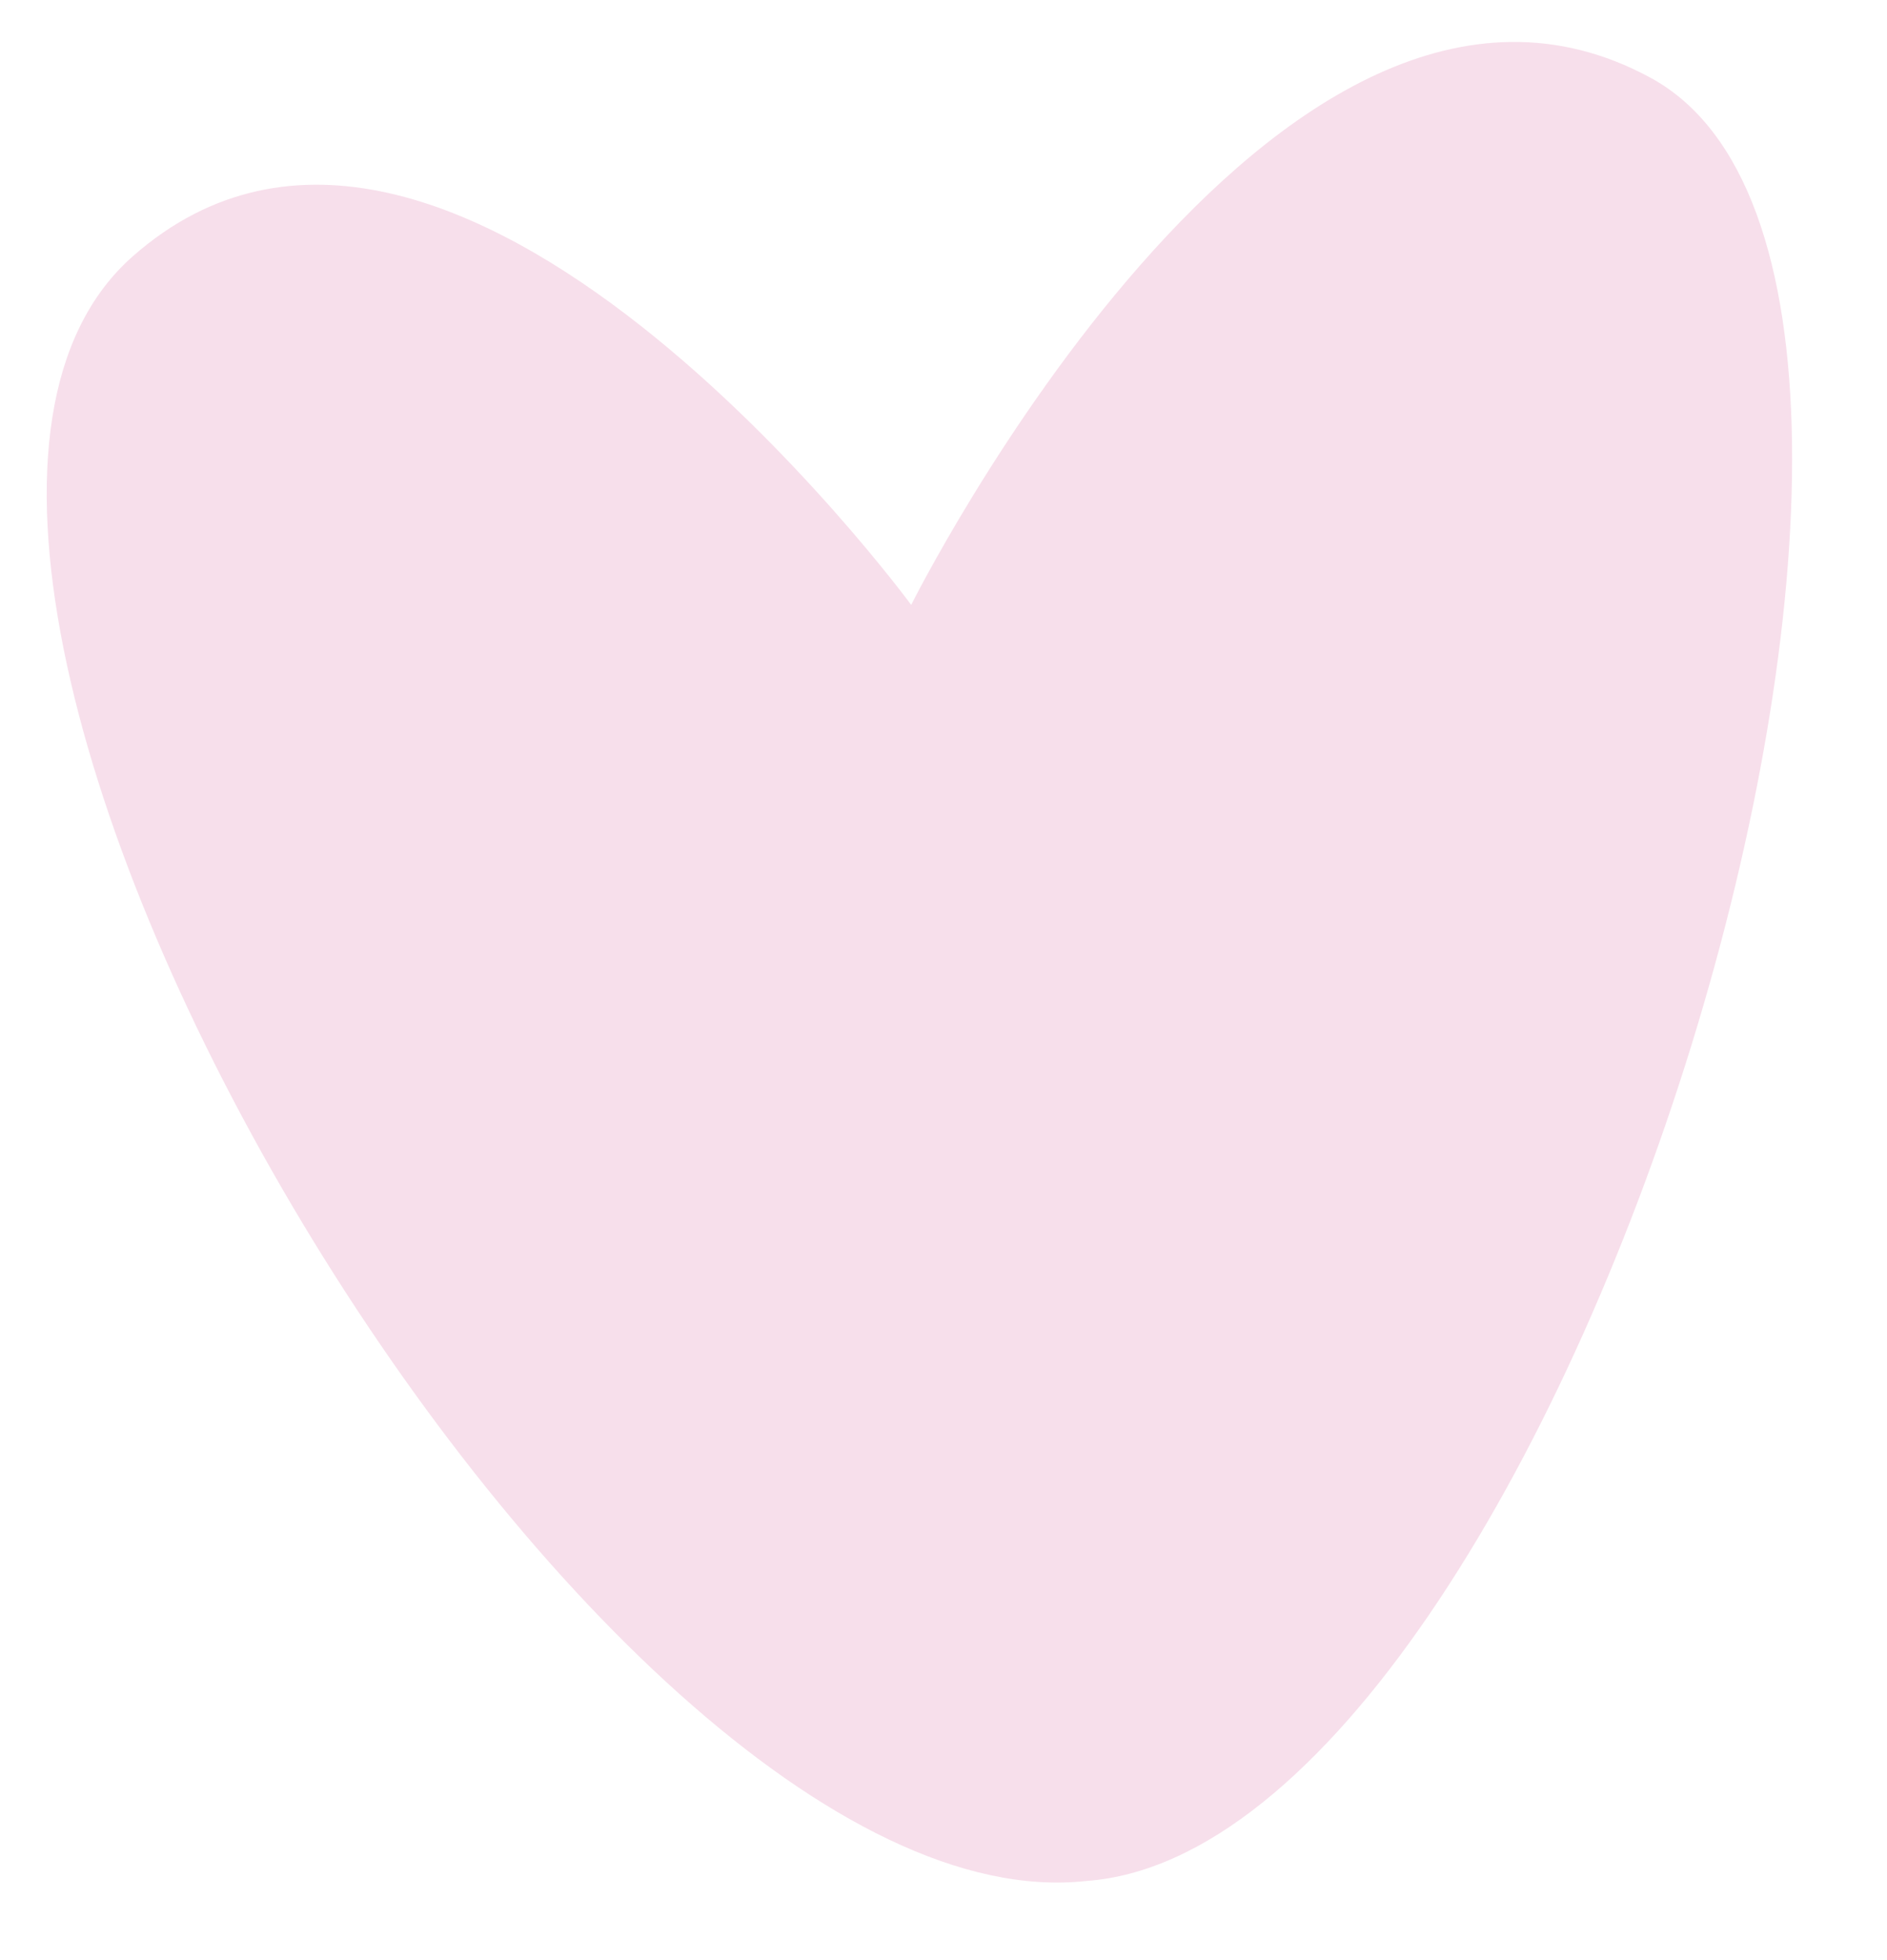 <svg xmlns:xlink="http://www.w3.org/1999/xlink" xmlns="http://www.w3.org/2000/svg" version="1.1" viewBox="0 0 26 27" height="27px" width="26px">
    <title>fwl_heart_medium</title>
    <g fill-rule="evenodd" fill="none" stroke-width="1" stroke="none" id="Startseite-Vorschlag">
        <g fill="#F7DFEB" transform="translate(-732, -2393)" id="Homepage_2">
            <g transform="translate(210.875, 1908)" id="Manu-und-Joelle">
                <path transform="translate(534.162, 498.5) rotate(-3) translate(-534.162, -498.5)" id="fwl_heart_medium" d="M533.951,493.314 C533.951,493.314 528.057,484.349 523.495,487.955 C518.416,491.967 528.595,511.383 535.438,510.994 C542.011,510.868 549.661,489.757 544.504,486.596 C539.497,483.526 533.951,493.314 533.951,493.314"></path>
            </g>
        </g>
    </g>
</svg>